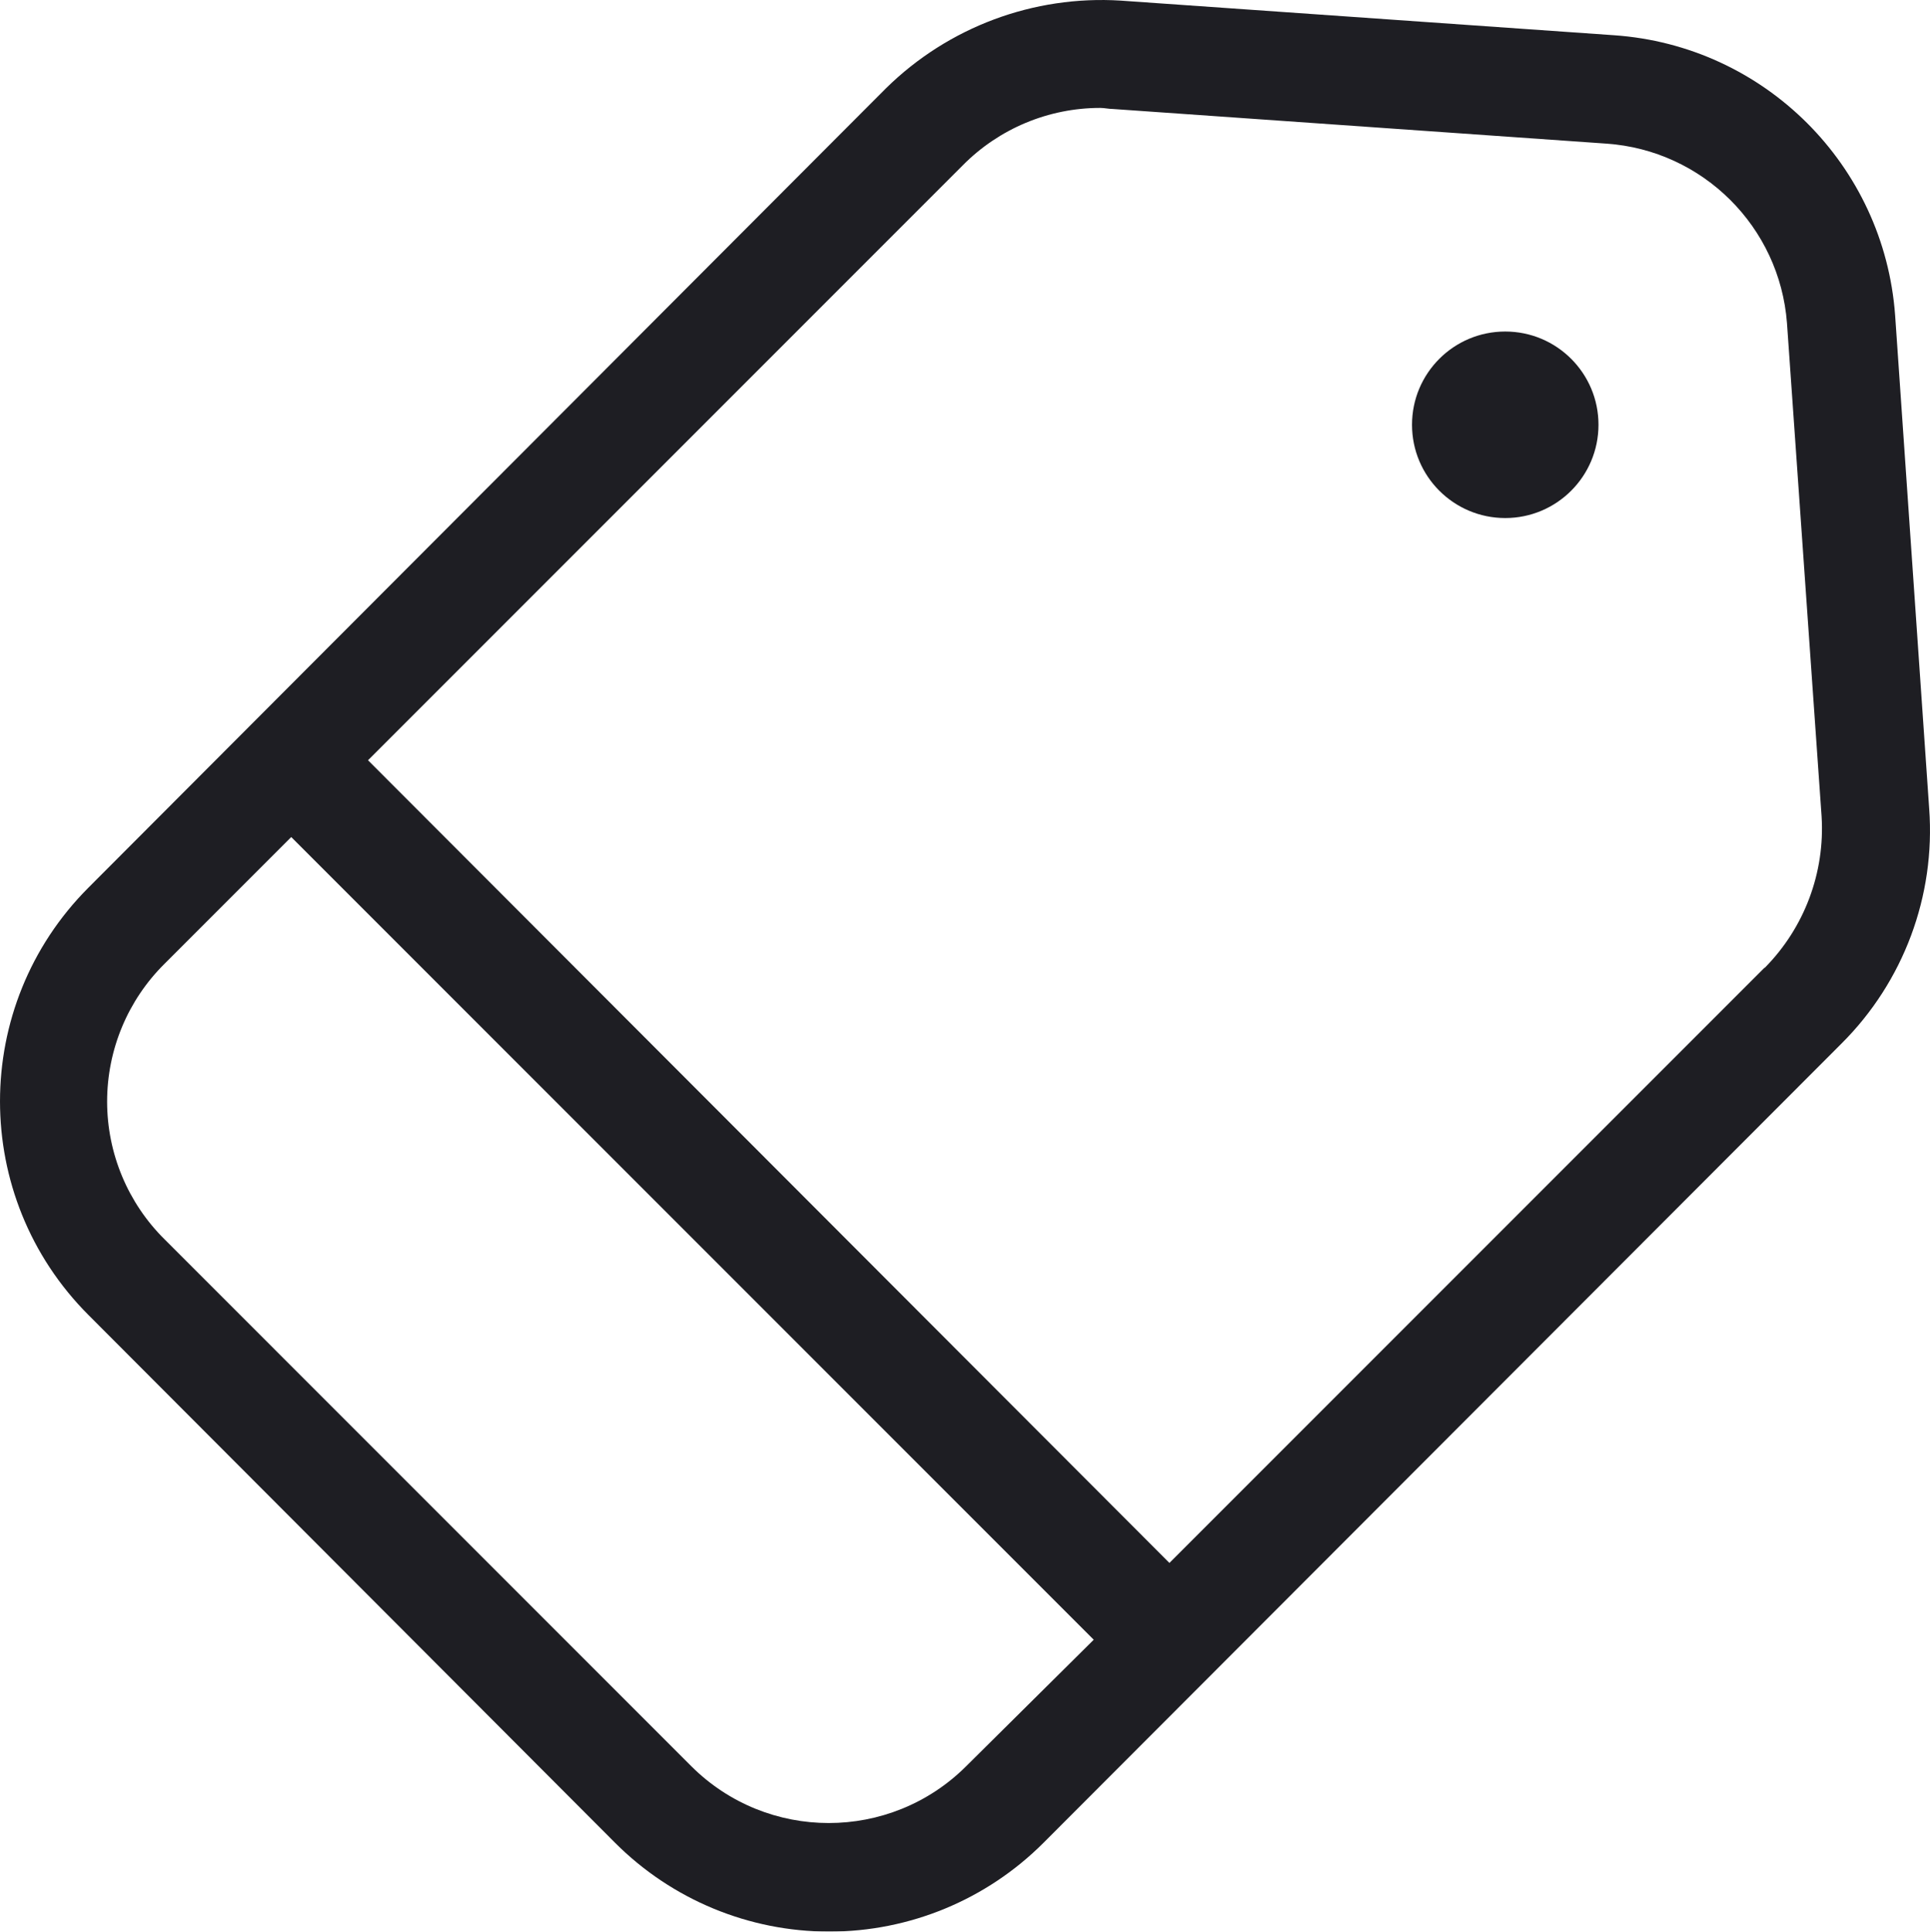 <?xml version="1.0" encoding="utf-8"?>
<svg width="60px" height="60.036px" viewBox="0 0 60 60.036" version="1.1" xmlns:xlink="http://www.w3.org/1999/xlink" xmlns="http://www.w3.org/2000/svg">
  <defs>
    <filter id="filter_1">
      <feColorMatrix in="SourceGraphic" type="matrix" values="0 0 0 0 0.494 0 0 0 0 0.761 0 0 0 0 0.263 0 0 0 1 0" color-interpolation-filters="sRGB" />
    </filter>
  </defs>
  <g id="Shopping_Tag" filter="url(#filter_1)">
    <path d="M58.916 9.803C58.576 5.129 54.85 1.417 50.174 1.095L34.842 0.019C32.134 -0.151 29.481 0.839 27.546 2.742L2.749 27.589C-0.916 31.258 -0.916 37.202 2.749 40.87L19.124 57.278C20.889 59.044 23.284 60.036 25.781 60.036C28.278 60.036 30.673 59.044 32.438 57.278L57.252 32.431C59.178 30.511 60.173 27.847 59.975 25.135L58.916 9.803ZM30.034 54.898C27.673 57.249 23.855 57.249 21.494 54.898L5.12 38.523C3.974 37.391 3.33 35.847 3.33 34.237C3.33 32.626 3.974 31.082 5.12 29.95L9.054 26.016L34.002 50.964L30.034 54.898ZM54.848 30.084L36.355 48.577L11.441 23.629L29.933 5.136C31.061 3.996 32.599 3.354 34.203 3.354C34.338 3.354 34.472 3.388 34.607 3.388L49.939 4.464C52.937 4.672 55.328 7.049 55.554 10.045L56.63 25.377C56.737 27.124 56.095 28.833 54.865 30.078L54.848 30.084Z" id="Shape" fill="#1E1E23" stroke="none" />
    <path d="M46.795 16.101C48.396 16.101 49.694 14.803 49.694 13.202C49.694 11.601 48.396 10.304 46.795 10.304C45.194 10.304 43.897 11.601 43.897 13.202C43.897 14.803 45.194 16.101 46.795 16.101Z" id="Oval" fill="#1E1E23" stroke="none" />
  </g>
</svg>
